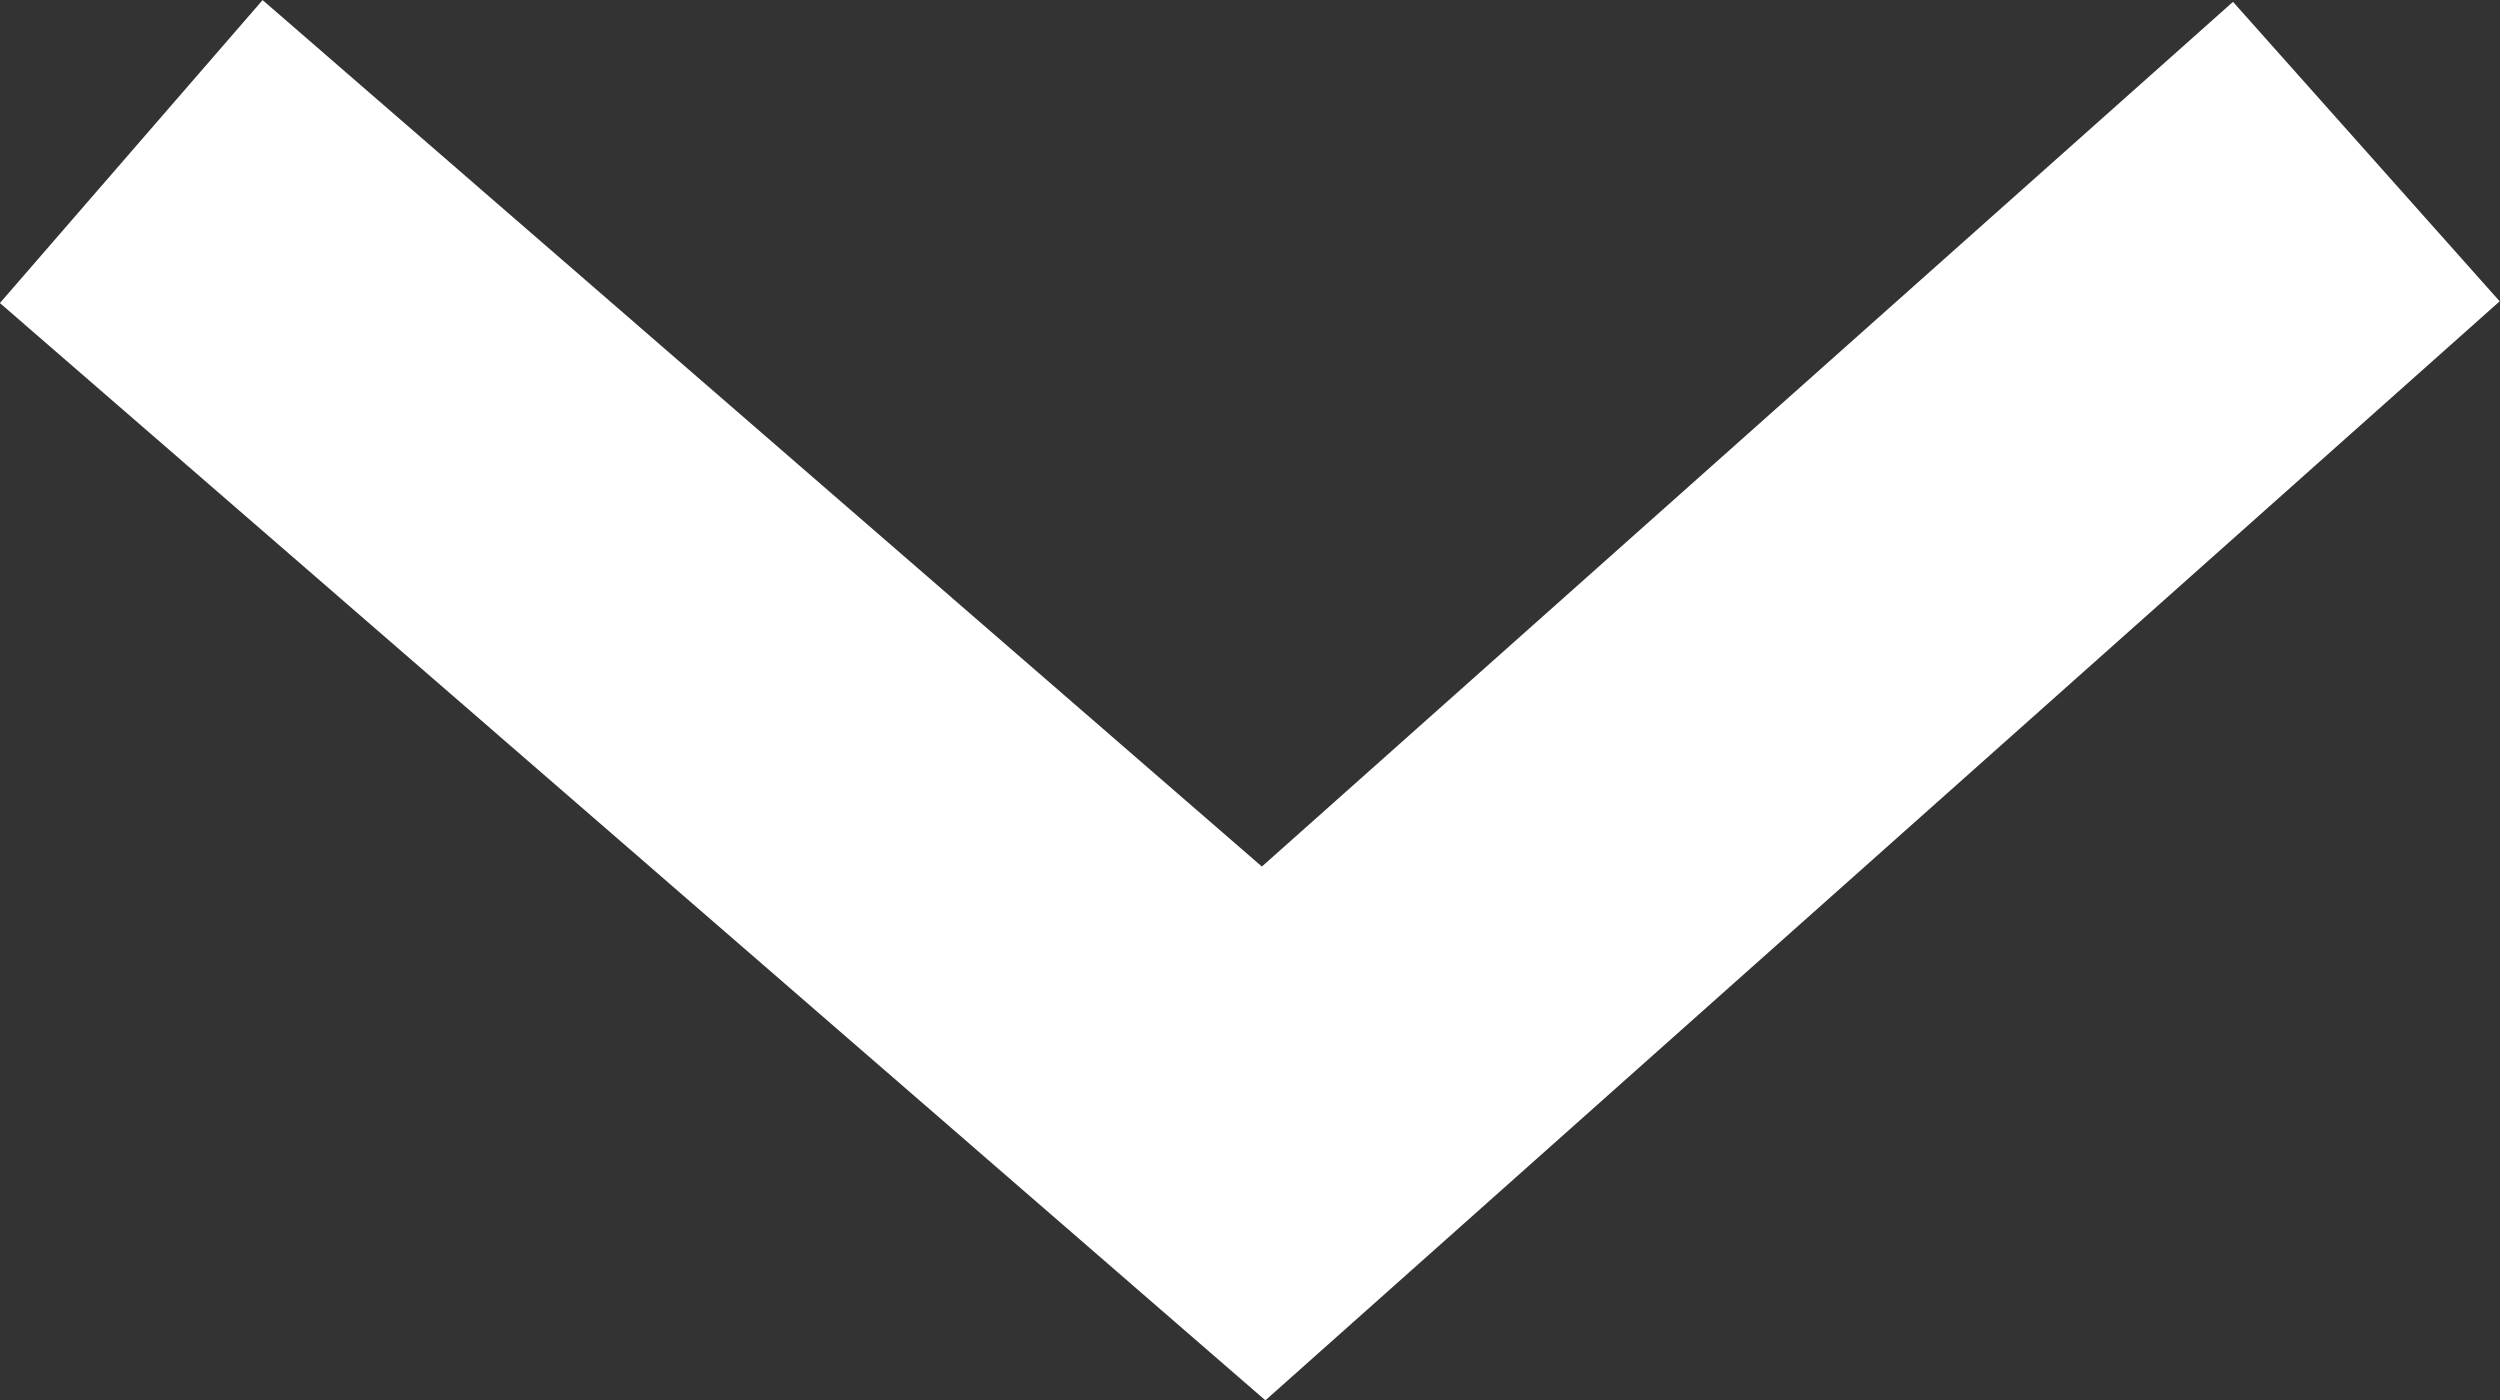 <svg xmlns="http://www.w3.org/2000/svg" width="9.352" height="5.238" viewBox="0 0 9.352 5.238">
  <rect x="0" y="0" width="9.352" height="5.238" fill="#333333" stroke="none"/>
  <path id="Path_7501" data-name="Path 7501" d="M-14968.28-6230.237l4.236,3.673,4.125-3.673" transform="translate(14968.771 6230.804)" fill="none" stroke="#fff" stroke-width="1.5"/>
</svg>
